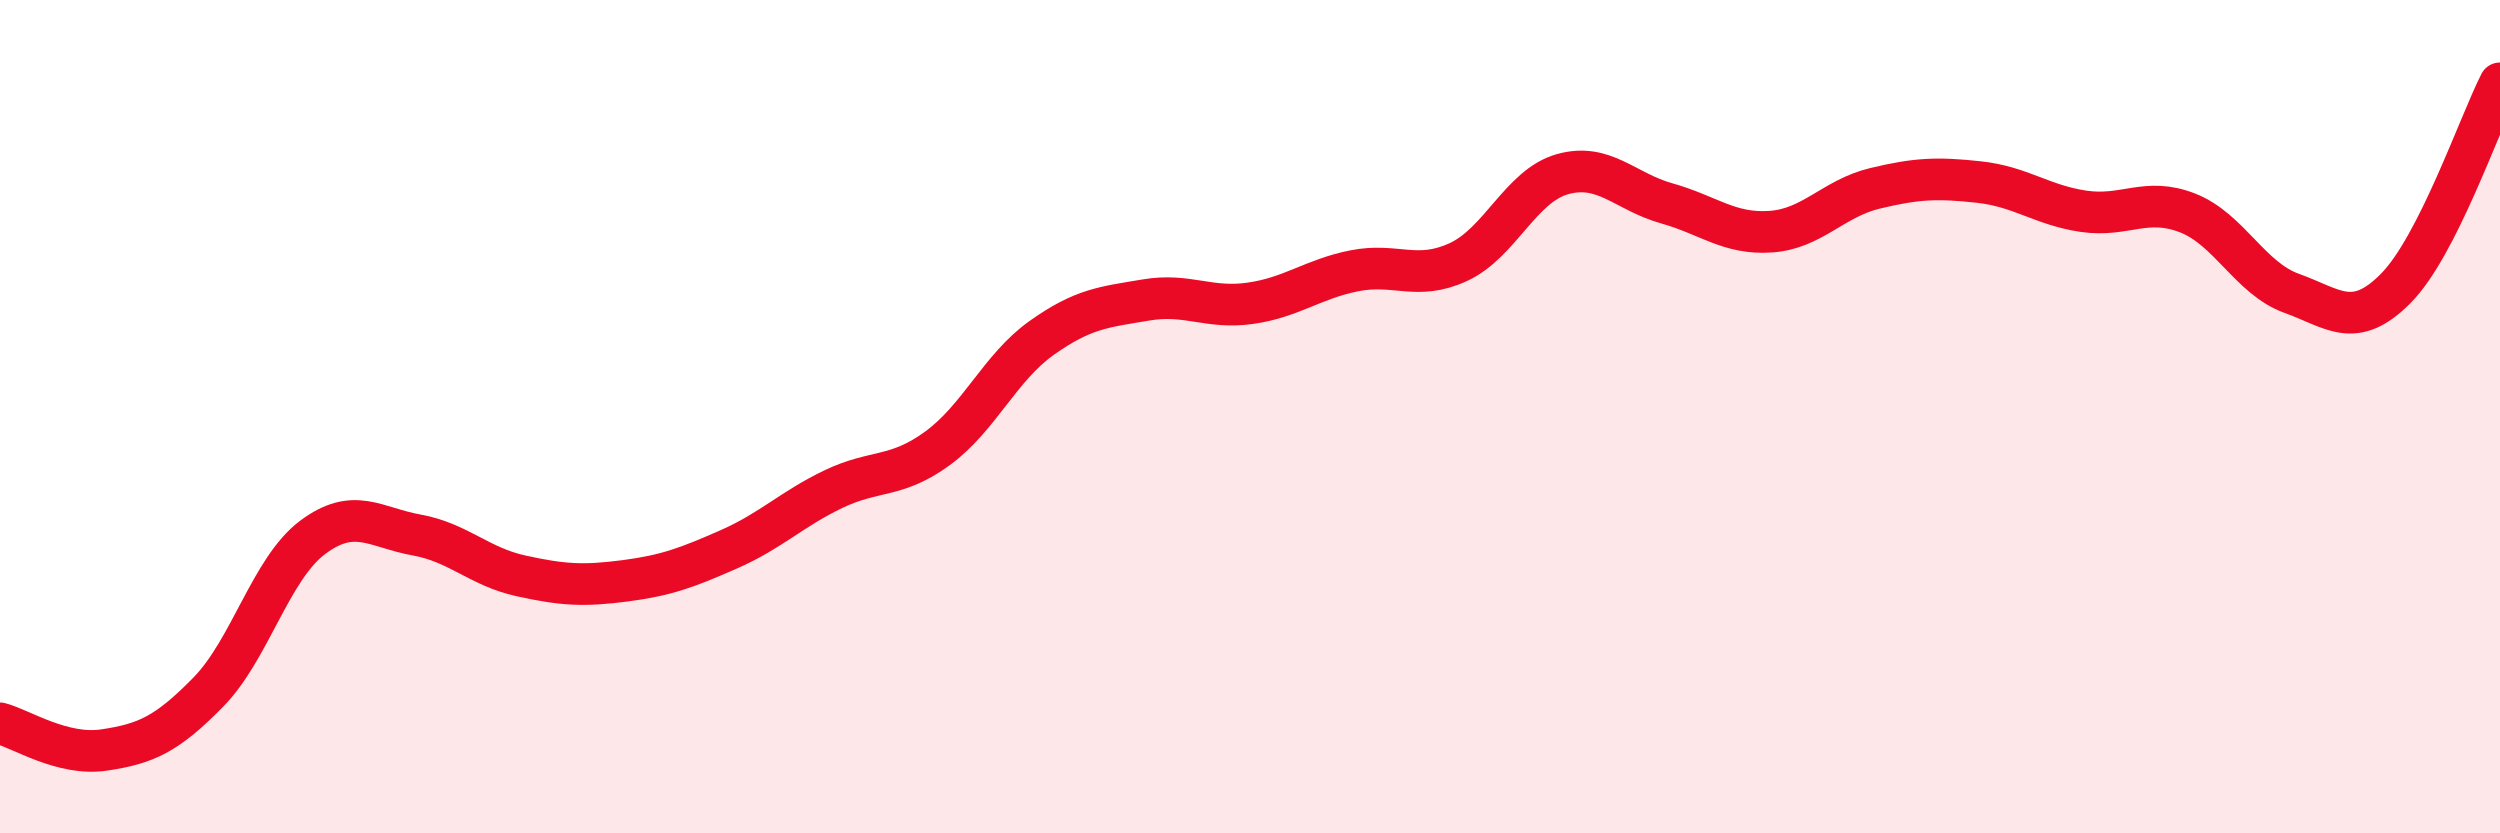 
    <svg width="60" height="20" viewBox="0 0 60 20" xmlns="http://www.w3.org/2000/svg">
      <path
        d="M 0,17.36 C 0.5,17.49 1.5,18.15 2.5,18 C 3.5,17.85 4,17.63 5,16.61 C 6,15.59 6.5,13.65 7.5,12.9 C 8.5,12.15 9,12.66 10,12.84 C 11,13.02 11.5,13.6 12.5,13.82 C 13.5,14.04 14,14.07 15,13.94 C 16,13.81 16.5,13.62 17.5,13.18 C 18.5,12.74 19,12.22 20,11.74 C 21,11.26 21.5,11.49 22.5,10.76 C 23.5,10.03 24,8.82 25,8.11 C 26,7.4 26.5,7.37 27.5,7.2 C 28.5,7.03 29,7.42 30,7.28 C 31,7.14 31.5,6.7 32.5,6.5 C 33.5,6.3 34,6.75 35,6.29 C 36,5.83 36.5,4.46 37.5,4.18 C 38.5,3.9 39,4.6 40,4.88 C 41,5.16 41.5,5.63 42.5,5.56 C 43.5,5.49 44,4.76 45,4.52 C 46,4.28 46.5,4.26 47.5,4.37 C 48.5,4.48 49,4.92 50,5.07 C 51,5.22 51.5,4.72 52.5,5.11 C 53.5,5.5 54,6.68 55,7.04 C 56,7.4 56.5,7.93 57.5,6.92 C 58.5,5.91 59.5,2.98 60,2L60 20L0 20Z"
        fill="#EB0A25"
        opacity="0.1"
        stroke-linecap="round"
        stroke-linejoin="round"
      />
      <path
        d="M 0,17.36 C 0.5,17.49 1.5,18.15 2.5,18 C 3.5,17.85 4,17.63 5,16.61 C 6,15.59 6.5,13.65 7.5,12.9 C 8.5,12.15 9,12.66 10,12.84 C 11,13.02 11.5,13.6 12.5,13.82 C 13.5,14.04 14,14.07 15,13.94 C 16,13.81 16.5,13.62 17.5,13.18 C 18.5,12.74 19,12.22 20,11.74 C 21,11.26 21.5,11.49 22.5,10.76 C 23.5,10.03 24,8.82 25,8.11 C 26,7.4 26.5,7.37 27.5,7.2 C 28.5,7.03 29,7.42 30,7.28 C 31,7.14 31.5,6.7 32.5,6.5 C 33.5,6.3 34,6.75 35,6.29 C 36,5.83 36.5,4.46 37.5,4.18 C 38.5,3.9 39,4.6 40,4.88 C 41,5.16 41.5,5.63 42.5,5.56 C 43.5,5.49 44,4.76 45,4.52 C 46,4.28 46.5,4.26 47.5,4.37 C 48.5,4.48 49,4.92 50,5.07 C 51,5.22 51.5,4.72 52.5,5.11 C 53.5,5.5 54,6.68 55,7.04 C 56,7.4 56.5,7.93 57.5,6.92 C 58.5,5.91 59.5,2.98 60,2"
        stroke="#EB0A25"
        stroke-width="1"
        fill="none"
        stroke-linecap="round"
        stroke-linejoin="round"
      />
    </svg>
  